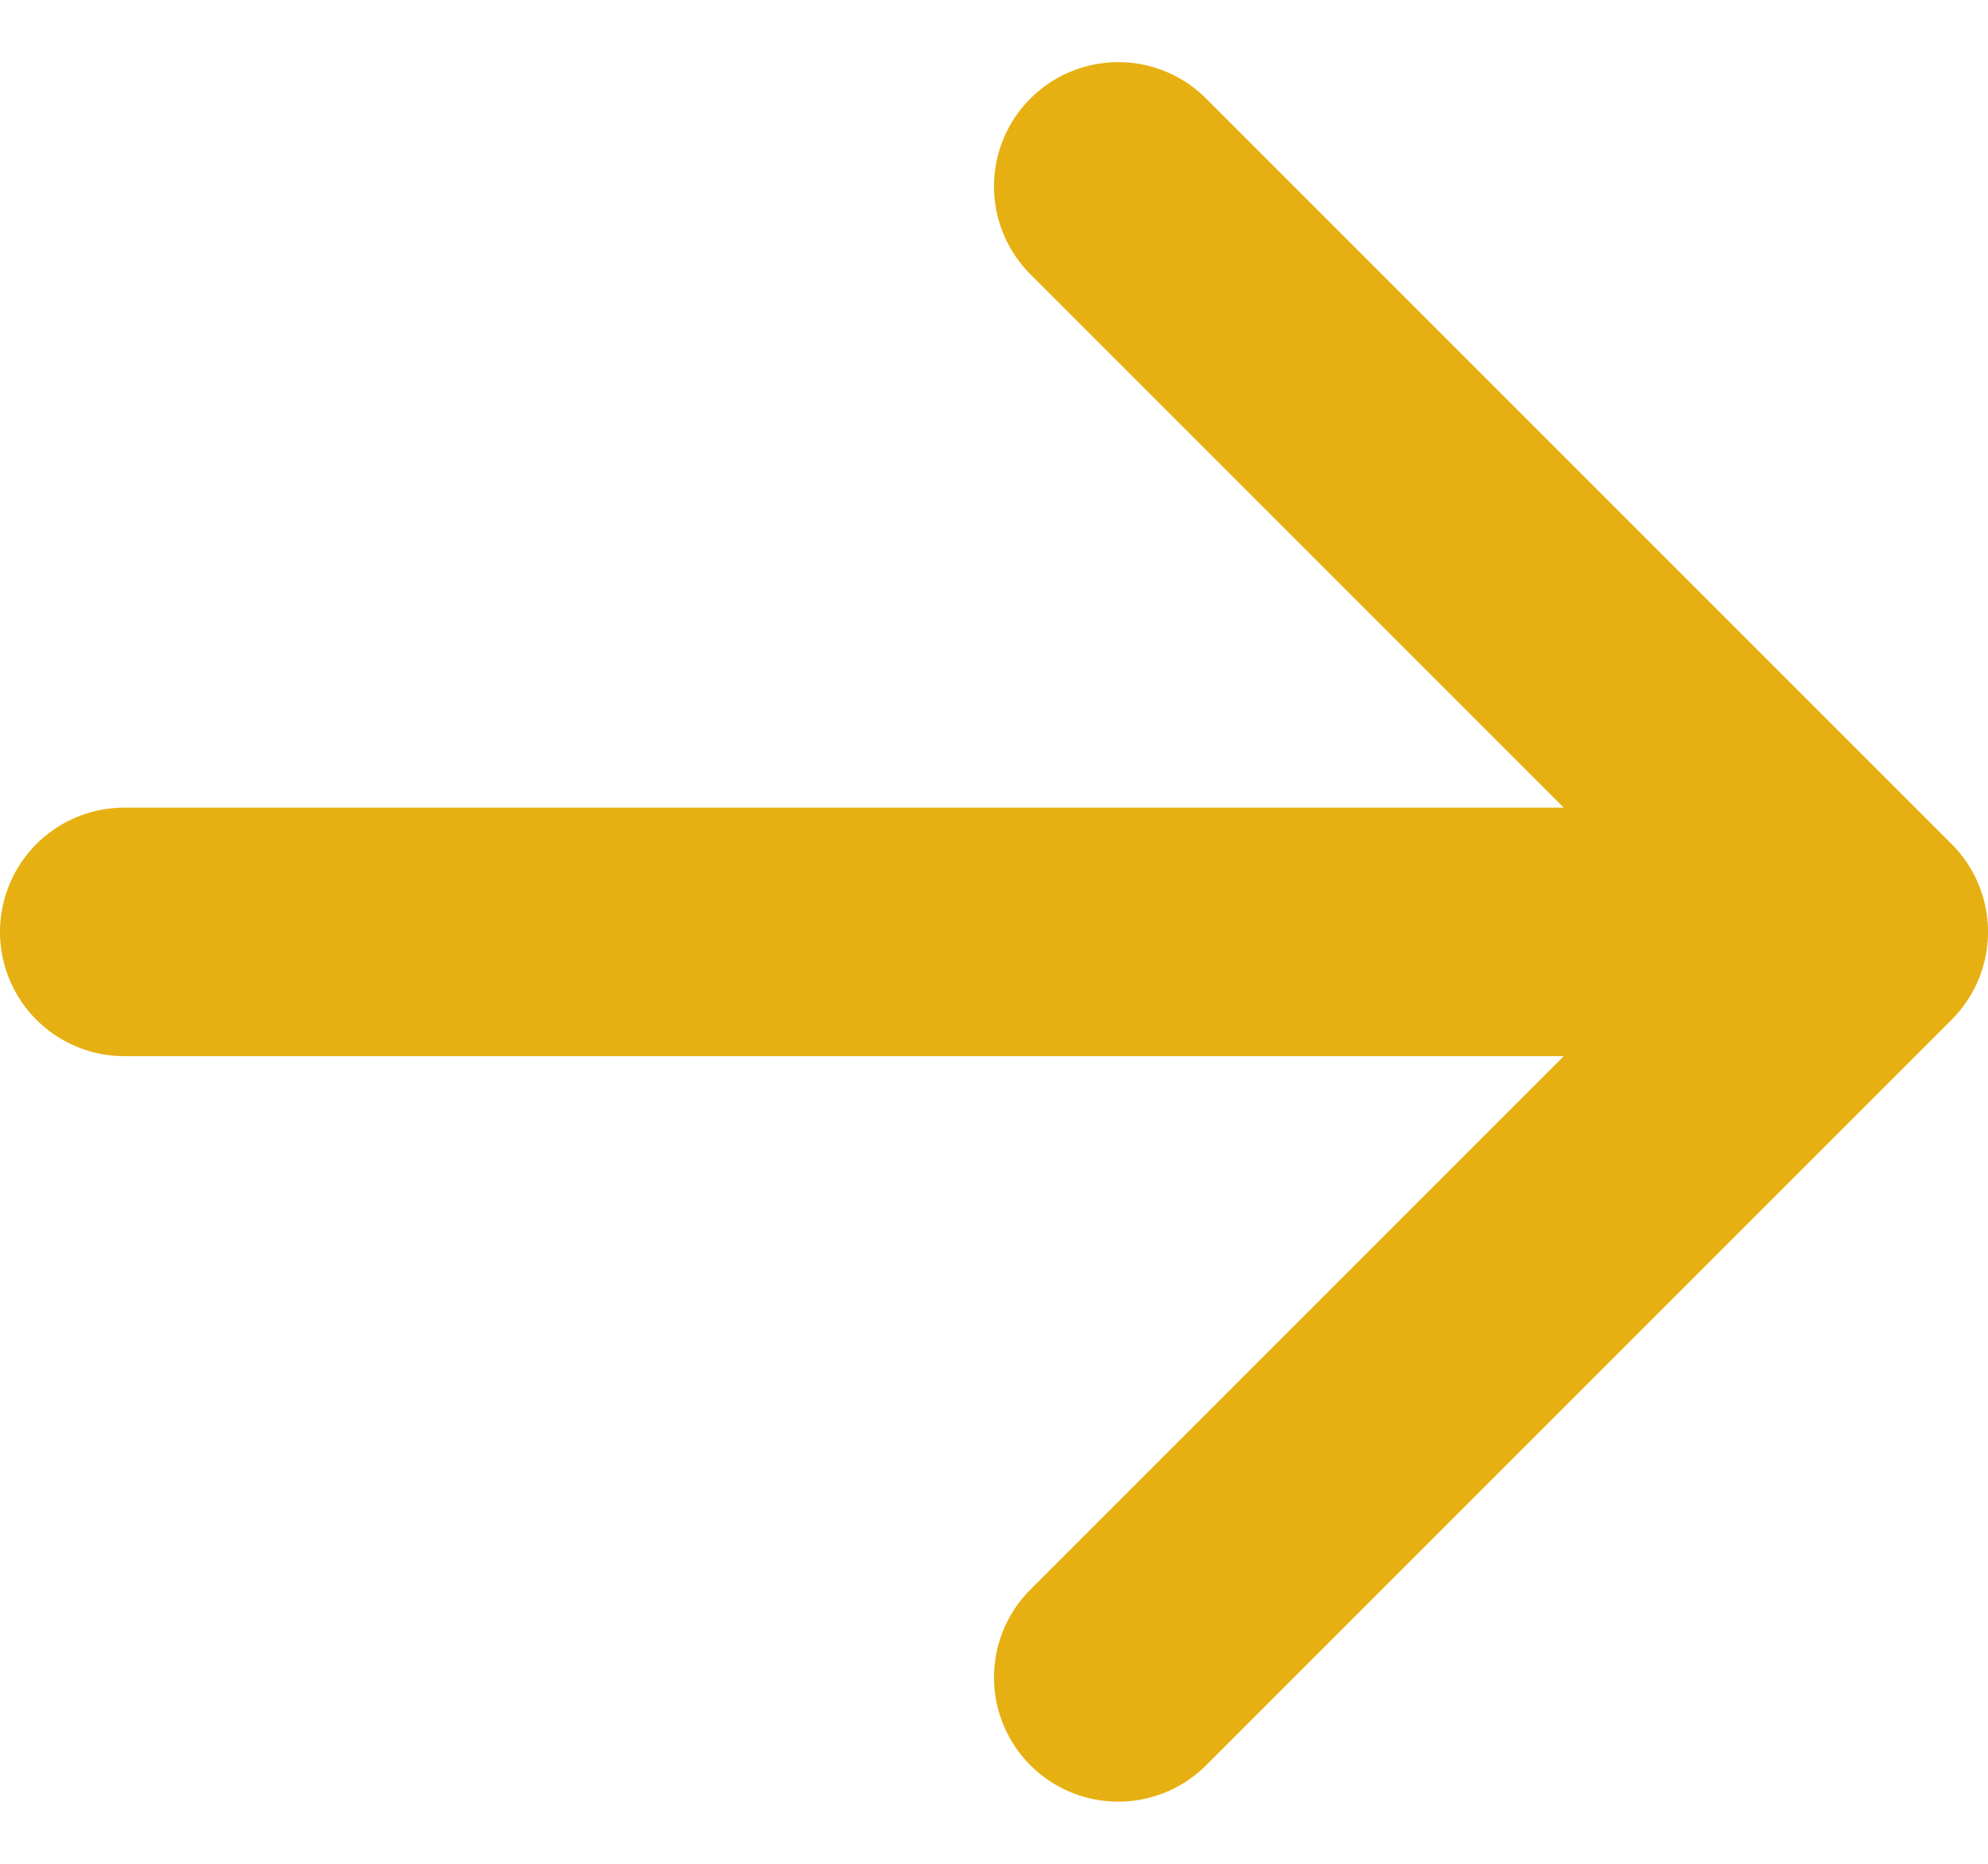 <svg width="16" height="15" viewBox="0 0 16 15" fill="none" xmlns="http://www.w3.org/2000/svg">
<path d="M15 7.5L9 1.5M15 7.5L9 13.5M15 7.5H1" stroke="#e6b012" stroke-width="2" stroke-linecap="round" stroke-linejoin="round"/>
</svg>
